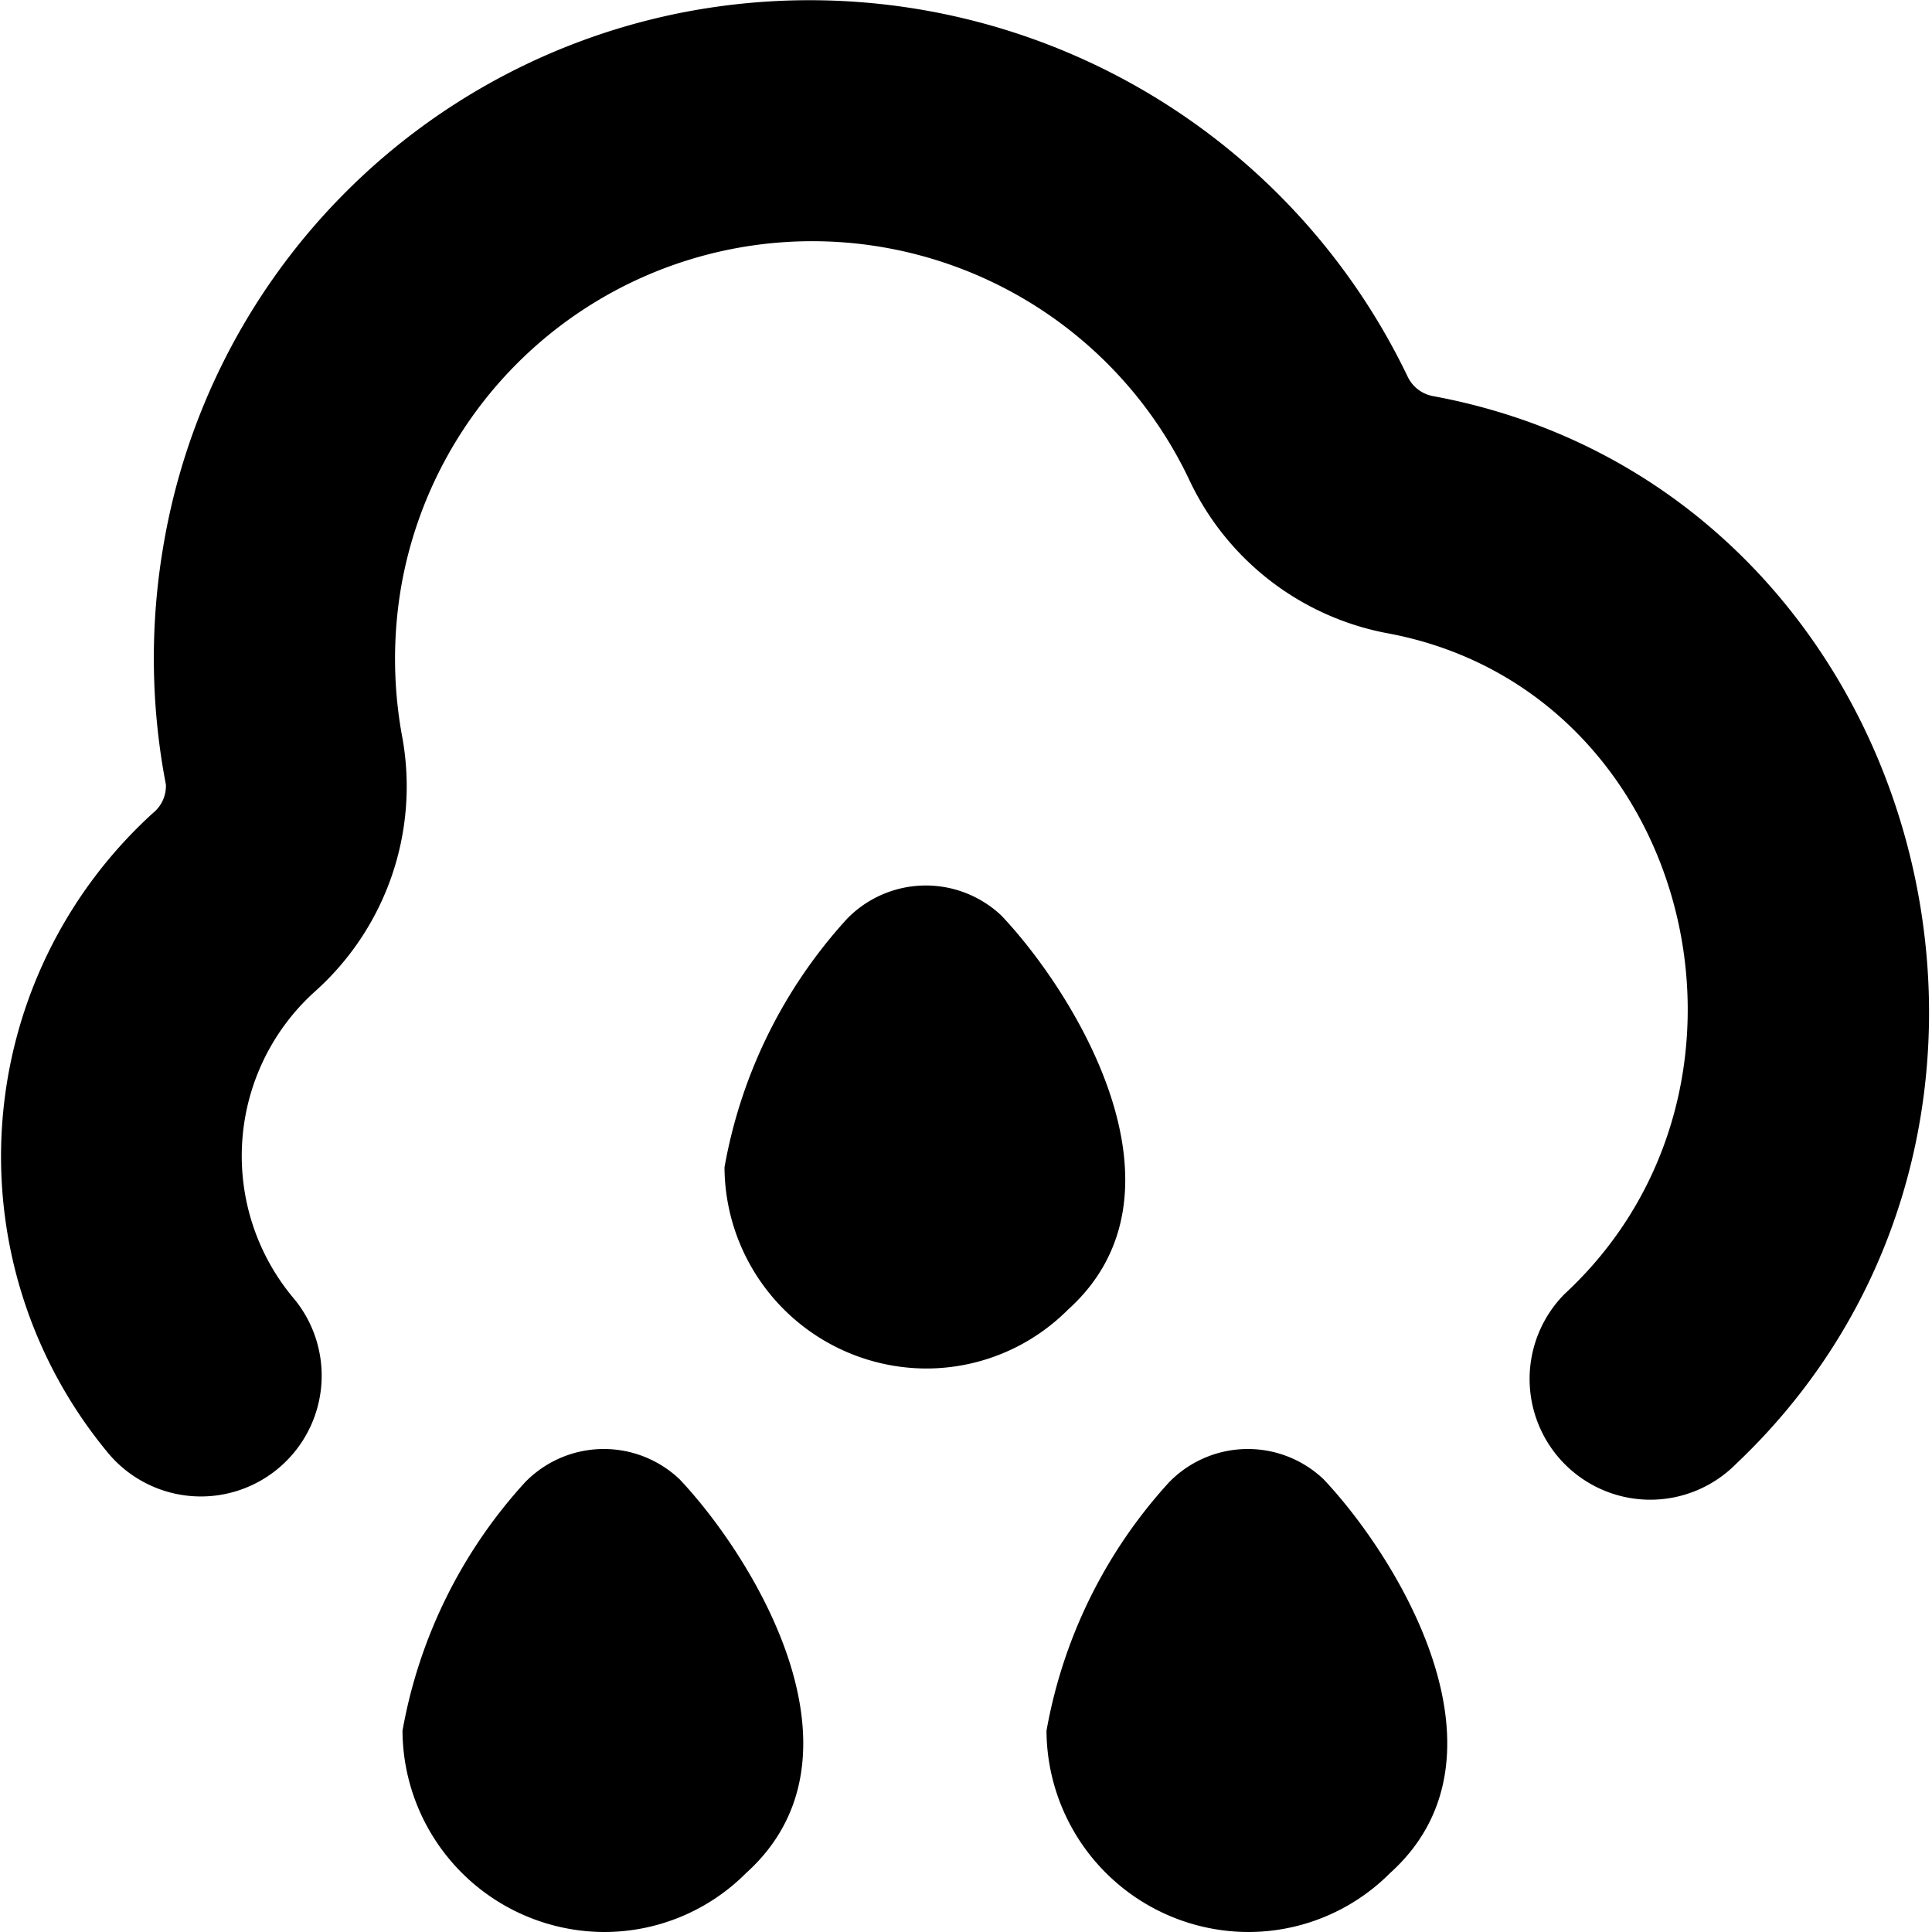 <?xml version="1.0" encoding="UTF-8"?>
<svg xmlns="http://www.w3.org/2000/svg" id="Layer_1" data-name="Layer 1" viewBox="0 0 24 24" width="512" height="512"><path d="M20.5,18.63a1.5,1.5,0,0,1-1.064-2.556c2.809-2.6,1.562-7.521-2.214-8.21a3.417,3.417,0,0,1-2.447-1.9A5.183,5.183,0,0,0,4.984,7.285,5.317,5.317,0,0,0,5,9.173a3.417,3.417,0,0,1-1.088,3.144,2.749,2.749,0,0,0-.255,3.822,1.5,1.5,0,0,1-2.323,1.9A5.766,5.766,0,0,1,1.9,10.1a.433.433,0,0,0,.161-.353,8.289,8.289,0,0,1-.034-2.952A8.128,8.128,0,0,1,8.558.14a8.241,8.241,0,0,1,8.929,4.54.437.437,0,0,0,.322.242c6.1,1.134,8.255,9.008,3.755,13.265A1.5,1.5,0,0,1,20.5,18.63ZM9.268,23.268c1.624-1.463.078-3.935-.825-4.891a1.365,1.365,0,0,0-1.92.036A6.176,6.176,0,0,0,5,21.5,2.513,2.513,0,0,0,7.5,24,2.486,2.486,0,0,0,9.268,23.268Zm8,0c1.624-1.463.078-3.935-.825-4.891a1.365,1.365,0,0,0-1.92.036A6.176,6.176,0,0,0,13,21.5,2.513,2.513,0,0,0,15.5,24,2.486,2.486,0,0,0,17.268,23.268Zm-4-7c1.624-1.463.078-3.935-.825-4.891a1.365,1.365,0,0,0-1.92.036A6.176,6.176,0,0,0,9,14.5,2.513,2.513,0,0,0,11.5,17,2.486,2.486,0,0,0,13.268,16.268Z"/></svg>
